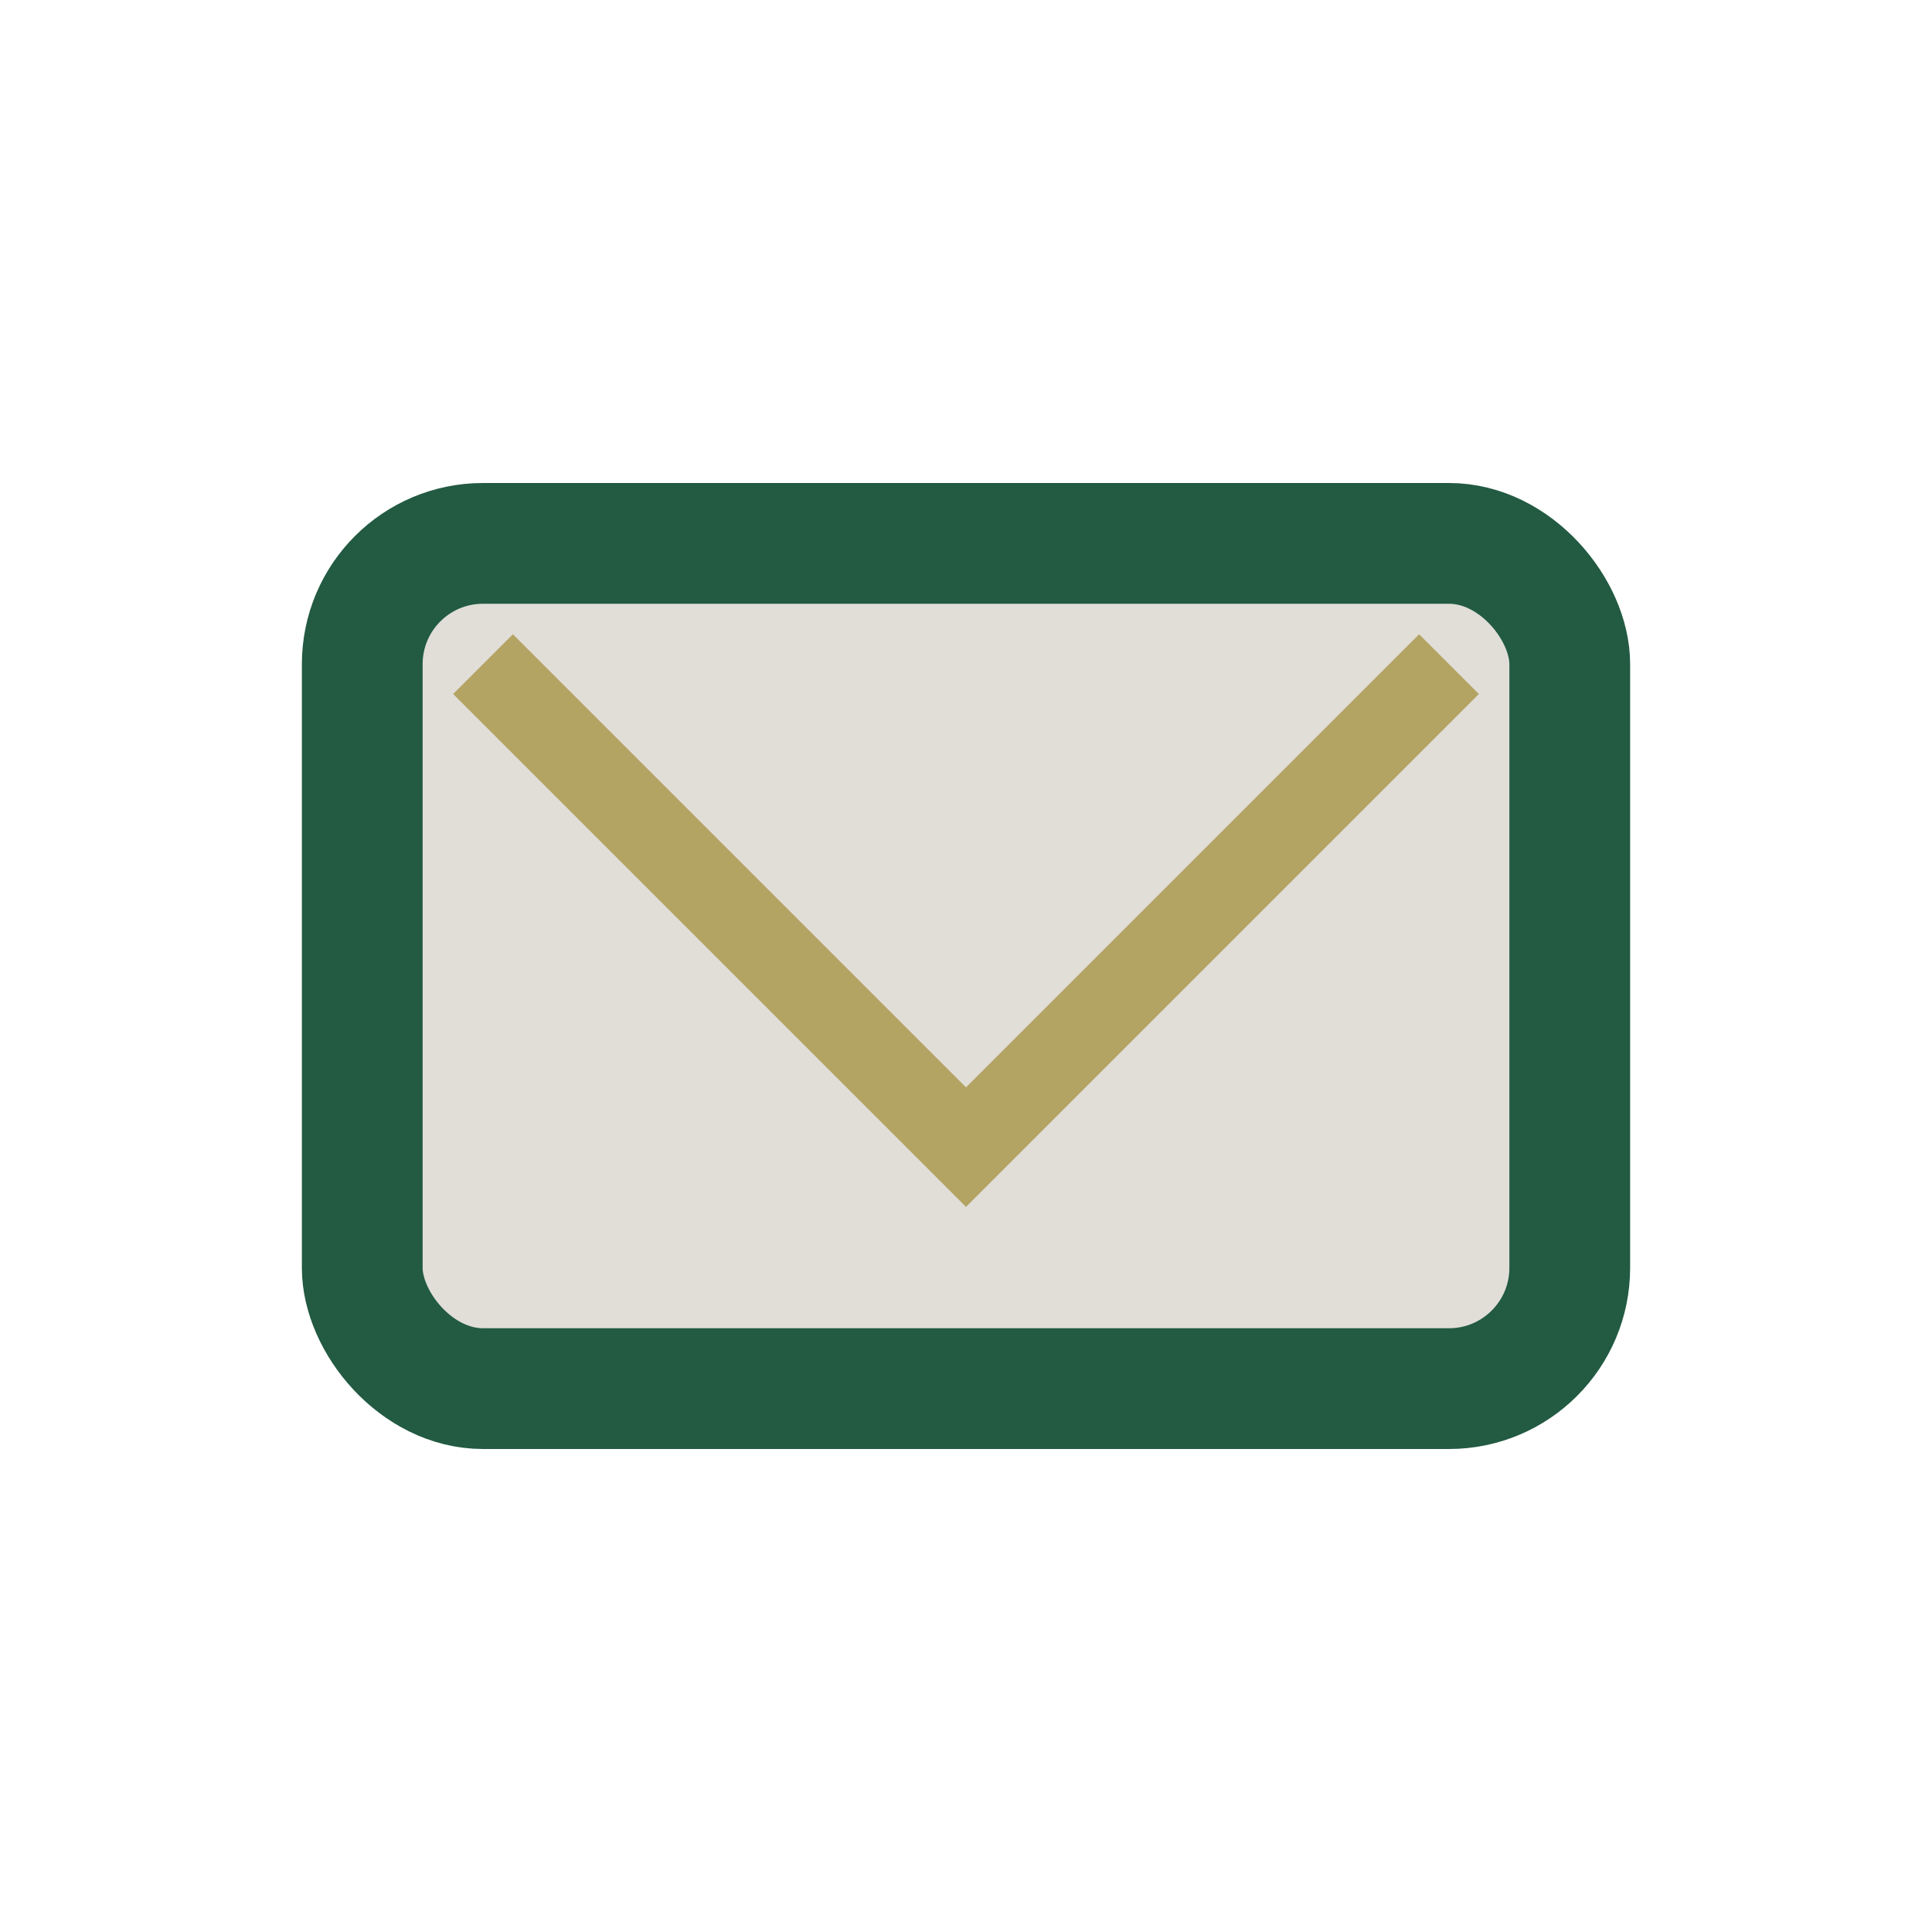 <?xml version="1.0" encoding="UTF-8"?>
<svg xmlns="http://www.w3.org/2000/svg" width="32" height="32" viewBox="0 0 32 32"><rect x="6" y="9" width="20" height="14" rx="2" fill="#E0DED6" stroke="#225A42" stroke-width="2"/><path d="M8 11l8 8 8-8" fill="none" stroke="#B4A464" stroke-width="1.4"/></svg>